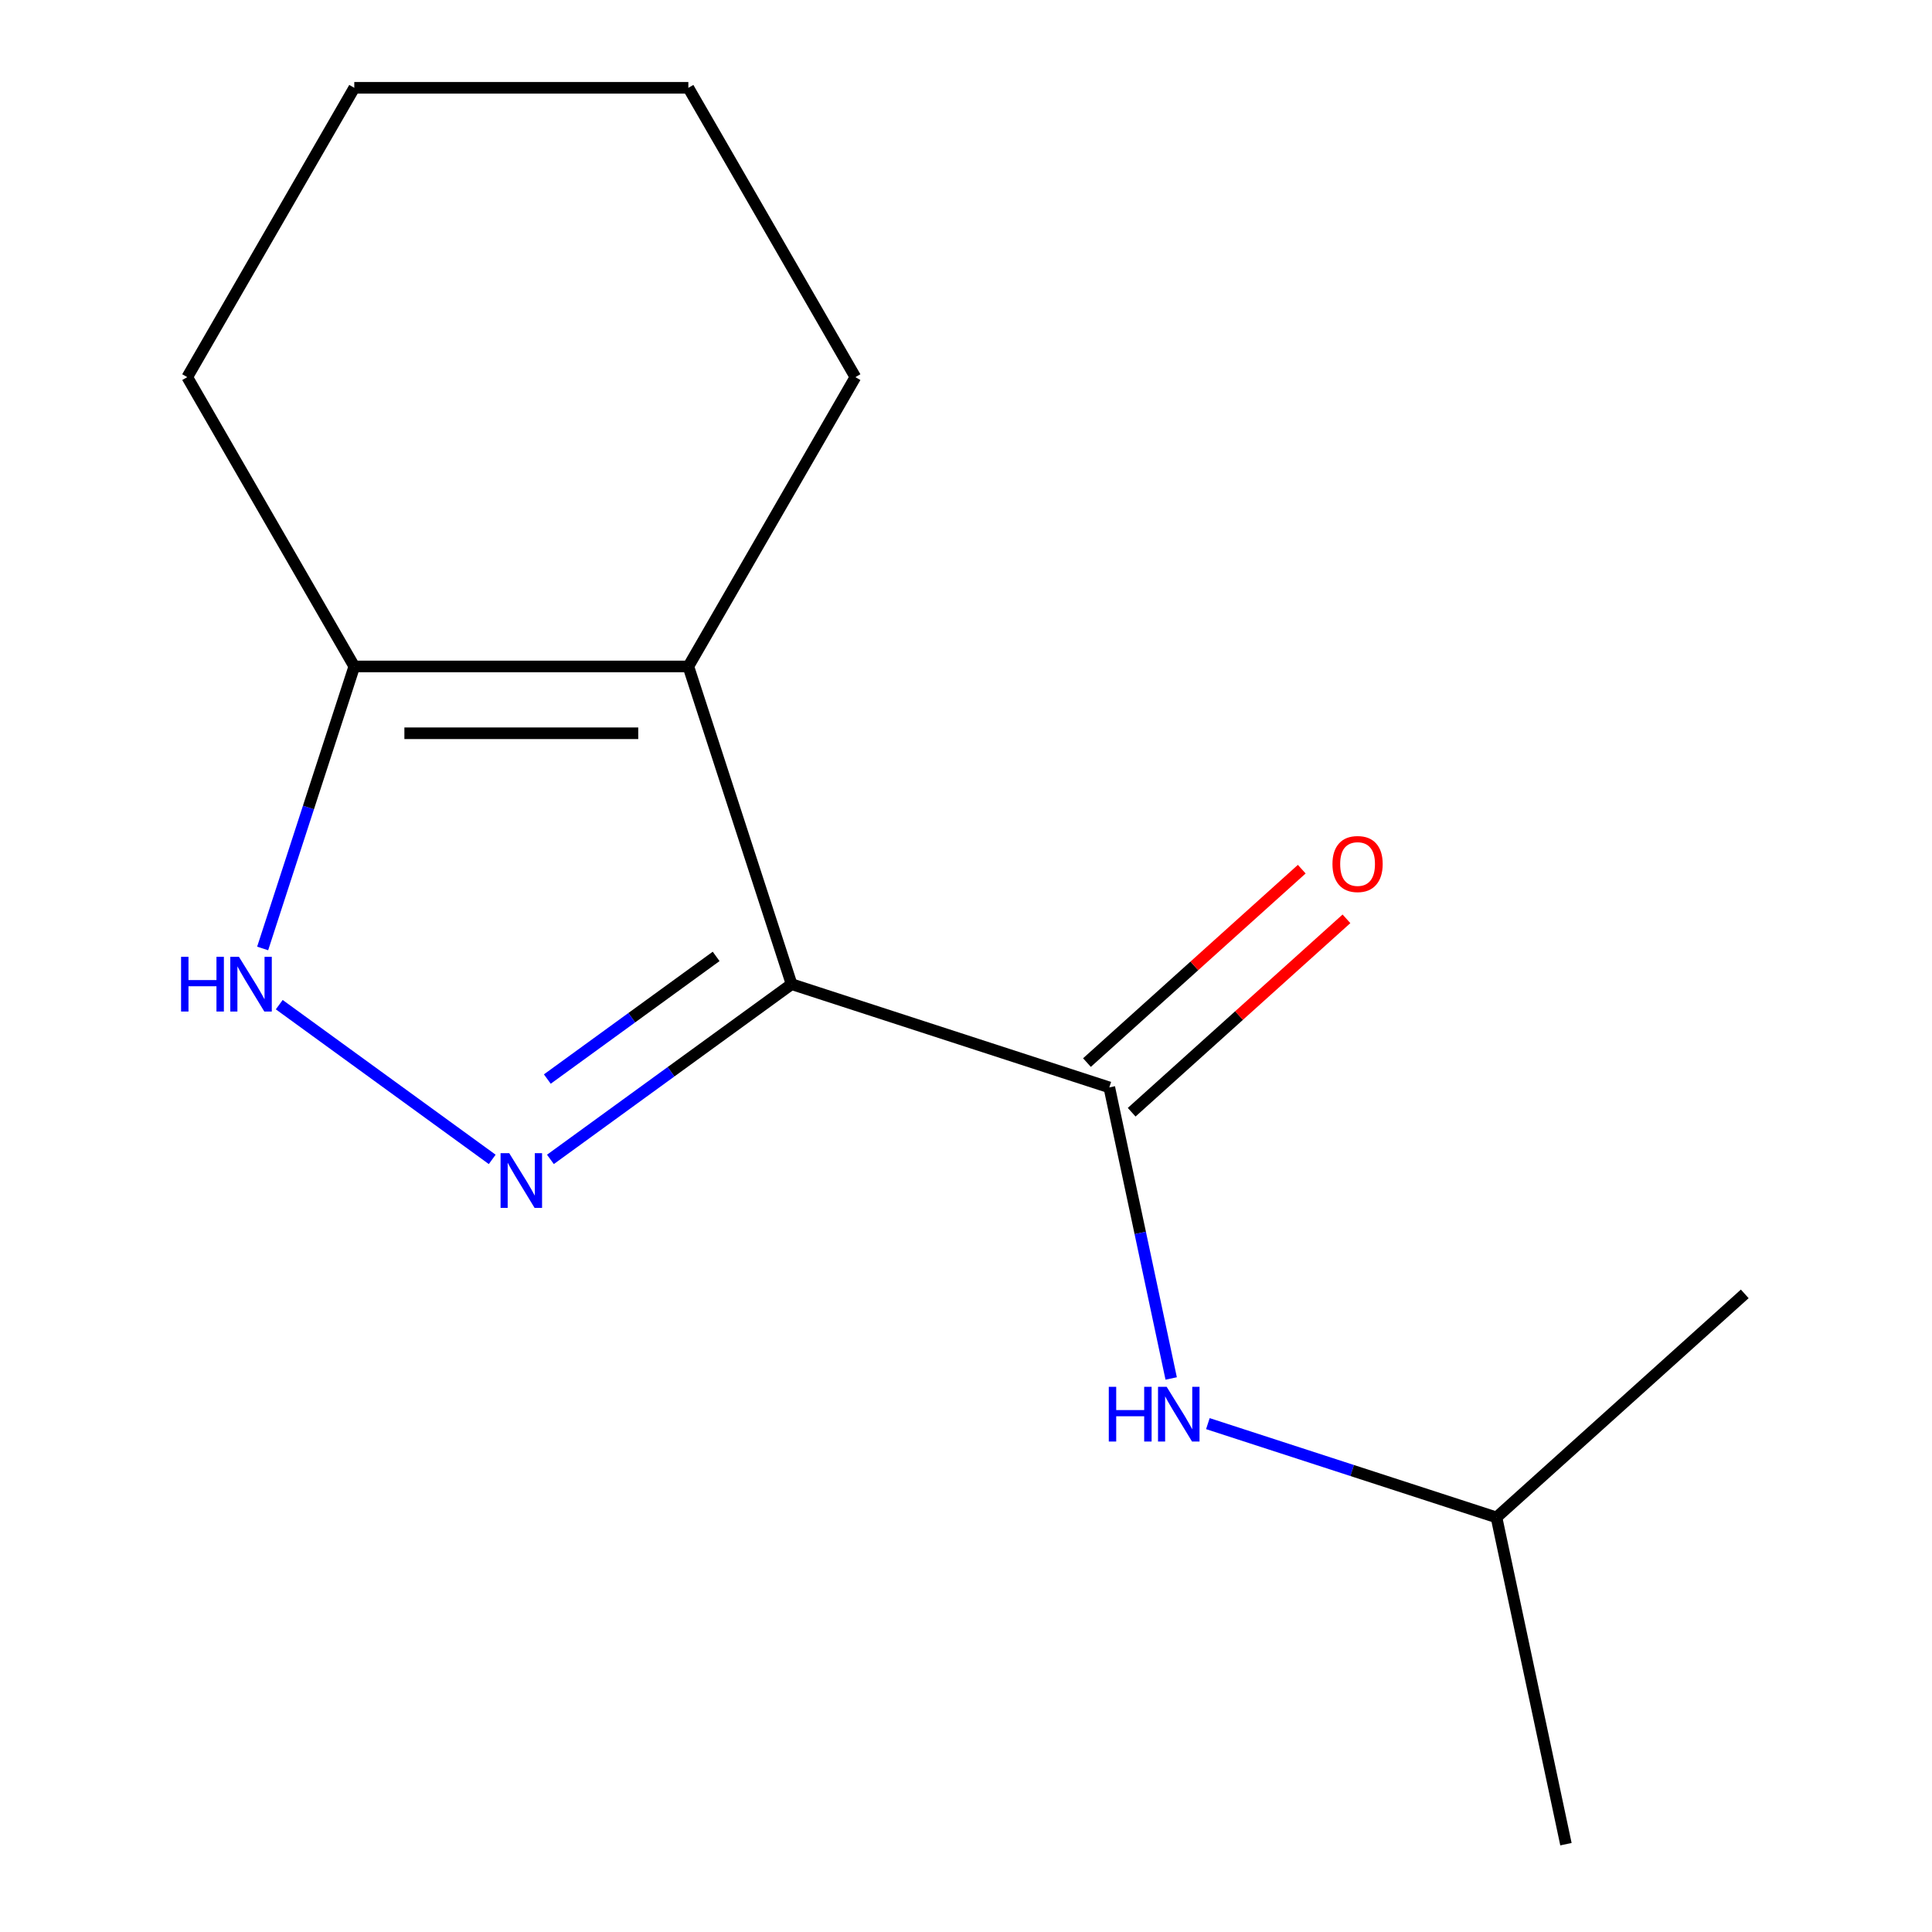 <?xml version='1.0' encoding='iso-8859-1'?>
<svg version='1.1' baseProfile='full'
              xmlns='http://www.w3.org/2000/svg'
                      xmlns:rdkit='http://www.rdkit.org/xml'
                      xmlns:xlink='http://www.w3.org/1999/xlink'
                  xml:space='preserve'
width='1000px' height='1000px' viewBox='0 0 1000 1000'>
<!-- END OF HEADER -->
<rect style='opacity:1.0;fill:#FFFFFF;stroke:none' width='1000' height='1000' x='0' y='0'> </rect>
<path class='bond-0' d='M 409.725,509.405 L 347.311,554.751' style='fill:none;fill-rule:evenodd;stroke:#000000;stroke-width:6px;stroke-linecap:butt;stroke-linejoin:miter;stroke-opacity:1' />
<path class='bond-0' d='M 347.311,554.751 L 284.897,600.098' style='fill:none;fill-rule:evenodd;stroke:#0000FF;stroke-width:6px;stroke-linecap:butt;stroke-linejoin:miter;stroke-opacity:1' />
<path class='bond-0' d='M 370.673,495.03 L 326.983,526.773' style='fill:none;fill-rule:evenodd;stroke:#000000;stroke-width:6px;stroke-linecap:butt;stroke-linejoin:miter;stroke-opacity:1' />
<path class='bond-0' d='M 326.983,526.773 L 283.293,558.516' style='fill:none;fill-rule:evenodd;stroke:#0000FF;stroke-width:6px;stroke-linecap:butt;stroke-linejoin:miter;stroke-opacity:1' />
<path class='bond-1' d='M 409.725,509.405 L 356.291,344.953' style='fill:none;fill-rule:evenodd;stroke:#000000;stroke-width:6px;stroke-linecap:butt;stroke-linejoin:miter;stroke-opacity:1' />
<path class='bond-2' d='M 409.725,509.405 L 574.177,562.838' style='fill:none;fill-rule:evenodd;stroke:#000000;stroke-width:6px;stroke-linecap:butt;stroke-linejoin:miter;stroke-opacity:1' />
<path class='bond-3' d='M 254.771,600.098 L 144.54,520.01' style='fill:none;fill-rule:evenodd;stroke:#0000FF;stroke-width:6px;stroke-linecap:butt;stroke-linejoin:miter;stroke-opacity:1' />
<path class='bond-4' d='M 356.291,344.953 L 183.376,344.953' style='fill:none;fill-rule:evenodd;stroke:#000000;stroke-width:6px;stroke-linecap:butt;stroke-linejoin:miter;stroke-opacity:1' />
<path class='bond-4' d='M 330.354,379.536 L 209.313,379.536' style='fill:none;fill-rule:evenodd;stroke:#000000;stroke-width:6px;stroke-linecap:butt;stroke-linejoin:miter;stroke-opacity:1' />
<path class='bond-7' d='M 356.291,344.953 L 442.749,195.204' style='fill:none;fill-rule:evenodd;stroke:#000000;stroke-width:6px;stroke-linecap:butt;stroke-linejoin:miter;stroke-opacity:1' />
<path class='bond-5' d='M 574.177,562.838 L 590.188,638.165' style='fill:none;fill-rule:evenodd;stroke:#000000;stroke-width:6px;stroke-linecap:butt;stroke-linejoin:miter;stroke-opacity:1' />
<path class='bond-5' d='M 590.188,638.165 L 606.2,713.492' style='fill:none;fill-rule:evenodd;stroke:#0000FF;stroke-width:6px;stroke-linecap:butt;stroke-linejoin:miter;stroke-opacity:1' />
<path class='bond-6' d='M 585.748,575.689 L 641.337,525.636' style='fill:none;fill-rule:evenodd;stroke:#000000;stroke-width:6px;stroke-linecap:butt;stroke-linejoin:miter;stroke-opacity:1' />
<path class='bond-6' d='M 641.337,525.636 L 696.926,475.583' style='fill:none;fill-rule:evenodd;stroke:#FF0000;stroke-width:6px;stroke-linecap:butt;stroke-linejoin:miter;stroke-opacity:1' />
<path class='bond-6' d='M 562.607,549.988 L 618.196,499.936' style='fill:none;fill-rule:evenodd;stroke:#000000;stroke-width:6px;stroke-linecap:butt;stroke-linejoin:miter;stroke-opacity:1' />
<path class='bond-6' d='M 618.196,499.936 L 673.785,449.883' style='fill:none;fill-rule:evenodd;stroke:#FF0000;stroke-width:6px;stroke-linecap:butt;stroke-linejoin:miter;stroke-opacity:1' />
<path class='bond-14' d='M 135.948,490.922 L 159.662,417.937' style='fill:none;fill-rule:evenodd;stroke:#0000FF;stroke-width:6px;stroke-linecap:butt;stroke-linejoin:miter;stroke-opacity:1' />
<path class='bond-14' d='M 159.662,417.937 L 183.376,344.953' style='fill:none;fill-rule:evenodd;stroke:#000000;stroke-width:6px;stroke-linecap:butt;stroke-linejoin:miter;stroke-opacity:1' />
<path class='bond-9' d='M 183.376,344.953 L 96.918,195.204' style='fill:none;fill-rule:evenodd;stroke:#000000;stroke-width:6px;stroke-linecap:butt;stroke-linejoin:miter;stroke-opacity:1' />
<path class='bond-8' d='M 625.191,736.869 L 699.886,761.139' style='fill:none;fill-rule:evenodd;stroke:#0000FF;stroke-width:6px;stroke-linecap:butt;stroke-linejoin:miter;stroke-opacity:1' />
<path class='bond-8' d='M 699.886,761.139 L 774.58,785.409' style='fill:none;fill-rule:evenodd;stroke:#000000;stroke-width:6px;stroke-linecap:butt;stroke-linejoin:miter;stroke-opacity:1' />
<path class='bond-12' d='M 442.749,195.204 L 356.291,45.455' style='fill:none;fill-rule:evenodd;stroke:#000000;stroke-width:6px;stroke-linecap:butt;stroke-linejoin:miter;stroke-opacity:1' />
<path class='bond-10' d='M 774.58,785.409 L 810.532,954.545' style='fill:none;fill-rule:evenodd;stroke:#000000;stroke-width:6px;stroke-linecap:butt;stroke-linejoin:miter;stroke-opacity:1' />
<path class='bond-11' d='M 774.58,785.409 L 903.082,669.706' style='fill:none;fill-rule:evenodd;stroke:#000000;stroke-width:6px;stroke-linecap:butt;stroke-linejoin:miter;stroke-opacity:1' />
<path class='bond-15' d='M 96.918,195.204 L 183.376,45.455' style='fill:none;fill-rule:evenodd;stroke:#000000;stroke-width:6px;stroke-linecap:butt;stroke-linejoin:miter;stroke-opacity:1' />
<path class='bond-13' d='M 356.291,45.455 L 183.376,45.455' style='fill:none;fill-rule:evenodd;stroke:#000000;stroke-width:6px;stroke-linecap:butt;stroke-linejoin:miter;stroke-opacity:1' />
<path  class='atom-1' d='M 263.574 596.882
L 272.854 611.882
Q 273.774 613.362, 275.254 616.042
Q 276.734 618.722, 276.814 618.882
L 276.814 596.882
L 280.574 596.882
L 280.574 625.202
L 276.694 625.202
L 266.734 608.802
Q 265.574 606.882, 264.334 604.682
Q 263.134 602.482, 262.774 601.802
L 262.774 625.202
L 259.094 625.202
L 259.094 596.882
L 263.574 596.882
' fill='#0000FF'/>
<path  class='atom-4' d='M 93.722 495.245
L 97.562 495.245
L 97.562 507.285
L 112.042 507.285
L 112.042 495.245
L 115.882 495.245
L 115.882 523.565
L 112.042 523.565
L 112.042 510.485
L 97.562 510.485
L 97.562 523.565
L 93.722 523.565
L 93.722 495.245
' fill='#0000FF'/>
<path  class='atom-4' d='M 123.682 495.245
L 132.962 510.245
Q 133.882 511.725, 135.362 514.405
Q 136.842 517.085, 136.922 517.245
L 136.922 495.245
L 140.682 495.245
L 140.682 523.565
L 136.802 523.565
L 126.842 507.165
Q 125.682 505.245, 124.442 503.045
Q 123.242 500.845, 122.882 500.165
L 122.882 523.565
L 119.202 523.565
L 119.202 495.245
L 123.682 495.245
' fill='#0000FF'/>
<path  class='atom-6' d='M 573.908 717.815
L 577.748 717.815
L 577.748 729.855
L 592.228 729.855
L 592.228 717.815
L 596.068 717.815
L 596.068 746.135
L 592.228 746.135
L 592.228 733.055
L 577.748 733.055
L 577.748 746.135
L 573.908 746.135
L 573.908 717.815
' fill='#0000FF'/>
<path  class='atom-6' d='M 603.868 717.815
L 613.148 732.815
Q 614.068 734.295, 615.548 736.975
Q 617.028 739.655, 617.108 739.815
L 617.108 717.815
L 620.868 717.815
L 620.868 746.135
L 616.988 746.135
L 607.028 729.735
Q 605.868 727.815, 604.628 725.615
Q 603.428 723.415, 603.068 722.735
L 603.068 746.135
L 599.388 746.135
L 599.388 717.815
L 603.868 717.815
' fill='#0000FF'/>
<path  class='atom-7' d='M 689.678 447.216
Q 689.678 440.416, 693.038 436.616
Q 696.398 432.816, 702.678 432.816
Q 708.958 432.816, 712.318 436.616
Q 715.678 440.416, 715.678 447.216
Q 715.678 454.096, 712.278 458.016
Q 708.878 461.896, 702.678 461.896
Q 696.438 461.896, 693.038 458.016
Q 689.678 454.136, 689.678 447.216
M 702.678 458.696
Q 706.998 458.696, 709.318 455.816
Q 711.678 452.896, 711.678 447.216
Q 711.678 441.656, 709.318 438.856
Q 706.998 436.016, 702.678 436.016
Q 698.358 436.016, 695.998 438.816
Q 693.678 441.616, 693.678 447.216
Q 693.678 452.936, 695.998 455.816
Q 698.358 458.696, 702.678 458.696
' fill='#FF0000'/>
</svg>
